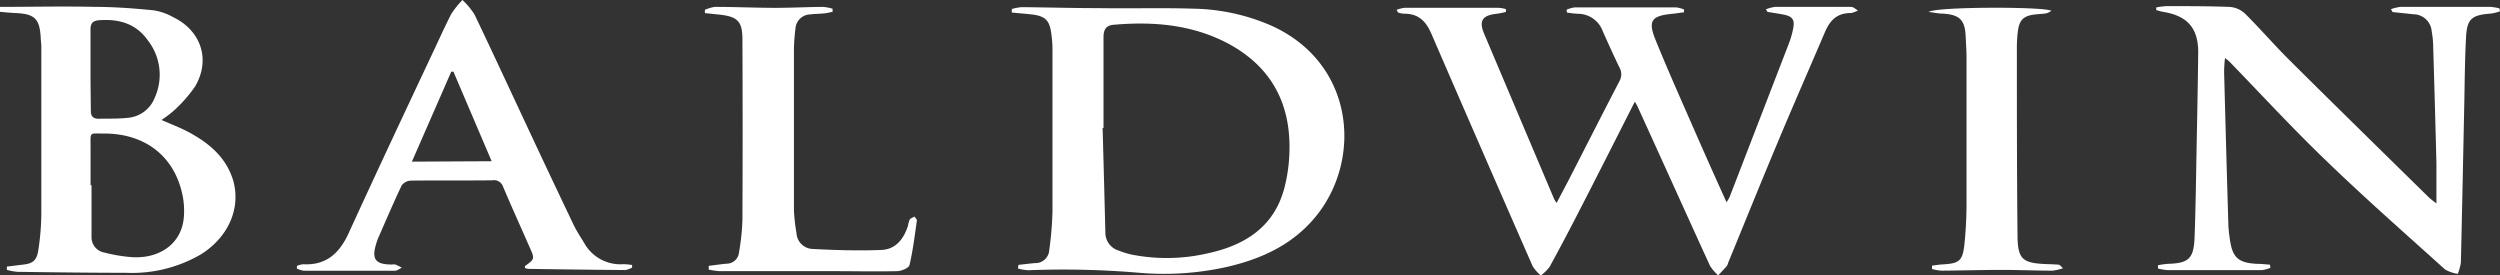<svg xmlns="http://www.w3.org/2000/svg" viewBox="0 0 363 40"><rect x="0" y="0" width="363" height="40" fill="#333333" stroke="none"/><defs><style>.cls-1{fill:#fff;}</style></defs><g id="Layer_2" data-name="Layer 2"><g id="Layer_1-2" data-name="Layer 1"><path class="cls-1" d="M27.27,19.12c-1.2-.63-2.48-1.11-3.82-1.7A17.2,17.2,0,0,0,25.31,16a20,20,0,0,0,3-3.42c2.3-3.86.92-8.11-3.15-10.08a8.47,8.47,0,0,0-2.84-1C19.49,1.22,16.66,1,13.84,1,9.23.89,4.61,1,0,1v.72c.72.06,1.45.14,2.17.17C5,2,5.75,2.68,5.91,5.42c0,.44.09.87.09,1.31C6,14.87,6,23,6,31.16a36.58,36.58,0,0,1-.43,5.12c-.22,1.54-.79,2-2.3,2.15L1,38.71l0,.48a8.58,8.58,0,0,0,1.58.28c5.22.07,10.44.14,15.66.14a19.9,19.9,0,0,0,10.92-2.67c4-2.49,5.85-6.71,4.69-10.76C32.81,22.78,30.27,20.71,27.27,19.12ZM13.14,10.06c0-1.92,0-3.83,0-5.74,0-.9.29-1.3,1.22-1.38,2.9-.23,5.41.49,7.12,2.94a8.09,8.09,0,0,1,1,8.28,4.61,4.61,0,0,1-3.83,2.94c-1.44.16-2.9.12-4.35.14-.79,0-1.13-.38-1.11-1.2C13.17,14.05,13.14,12.05,13.14,10.06ZM26.66,31.87c-.43,3.47-3.38,5.65-7.34,5.48a22.81,22.81,0,0,1-4.17-.68,2.25,2.25,0,0,1-1.86-2.24c0-2.51,0-5,0-7.54h-.14c0-1.87,0-3.75,0-5.63,0-2.17-.22-1.87,2-1.87,5.79,0,10,3.16,11.27,8.57A11.21,11.21,0,0,1,26.66,31.87ZM268.77,1c.35,0,.69.34,1,.52a3.23,3.23,0,0,1-1,.37c-2,0-3,1-3.75,2.68-2.26,5.3-4.58,10.56-6.8,15.87-2.48,5.9-4.87,11.83-7.3,17.74a1.45,1.45,0,0,1-.18.44c-.41.47-.84.91-1.26,1.36a6.82,6.82,0,0,1-1.18-1.37c-3.53-7.71-7-15.43-10.53-23.15-.07-.17-.18-.33-.39-.7-2.73,5.37-5.34,10.55-8,15.71q-2.13,4.17-4.38,8.28A6.27,6.27,0,0,1,223.72,40a6.19,6.19,0,0,1-1.18-1.35q-7.39-16.86-14.71-33.76c-.78-1.81-1.88-2.93-4-2.9a3.25,3.25,0,0,1-.81-.17c-.05,0-.08-.13-.23-.39a5.17,5.17,0,0,1,1.17-.3q6.8,0,13.61,0a5.93,5.93,0,0,1,1.09.19l0,.42c-.44.09-.89.21-1.34.26-2.06.22-2.61,1-1.84,2.86q5.08,12,10.2,24.08a6.27,6.27,0,0,0,.34.53c.67-1.28,1.29-2.43,1.88-3.58,2.41-4.7,4.8-9.41,7.24-14.1a2,2,0,0,0,0-2c-.84-1.73-1.62-3.48-2.41-5.23A3.84,3.84,0,0,0,229.11,2a14.33,14.33,0,0,1-1.59-.18l-.05-.41a4.51,4.51,0,0,1,1.2-.34q7.35,0,14.7,0a4.37,4.37,0,0,1,1.15.31l0,.4c-.56.07-1.11.17-1.66.22-3.08.29-3.62,1-2.46,3.83,1.8,4.44,3.77,8.82,5.69,13.22,1.49,3.4,3,6.78,4.6,10.31a5,5,0,0,0,.44-.73q4.3-11.13,8.59-22.25a12.55,12.55,0,0,0,.66-2.3c.23-1.22-.12-1.69-1.35-1.95-.78-.16-1.58-.26-2.36-.4-.06,0-.09-.12-.26-.38A6.22,6.22,0,0,1,257.72,1C261.4,1,265.08,1,268.77,1ZM184.59,3.72a29.49,29.49,0,0,0-11.32-2.46c-4.61-.15-9.23,0-13.84-.08-3.69,0-7.38-.11-11.06-.14a6.7,6.7,0,0,0-1.46.27l0,.51c1,.1,2,.17,3,.29,1.83.23,2.48.85,2.72,2.65A17.18,17.18,0,0,1,152.82,7c0,7.91,0,15.82,0,23.73a50.14,50.14,0,0,1-.47,5.6,2,2,0,0,1-2,1.87c-.83.06-1.65.17-2.47.26l-.07.53a7.23,7.23,0,0,0,1.5.25,129.74,129.74,0,0,1,16.14.37,41.85,41.85,0,0,0,12.68-.85c5.08-1.17,9.64-3.26,13-7.42C197.84,23,196.65,9.16,184.59,3.72Zm2.62,18.74a23.29,23.29,0,0,1-.72,4.84c-1.5,5.68-5.76,8.34-11.2,9.5a26.33,26.33,0,0,1-11,.16,11.87,11.87,0,0,1-1.84-.57,2.71,2.71,0,0,1-1.95-2.62q-.19-7.59-.4-15.19h.13c0-4.4,0-8.79,0-13.18,0-1.05.33-1.7,1.44-1.8,6-.53,11.82,0,17.16,3C185,10.13,187.53,15.6,187.21,22.46ZM363,1.65a7.48,7.48,0,0,1-1.3.32c-2.79.2-3.49.75-3.63,3.44-.18,3.27-.19,6.55-.26,9.82-.16,7.63-.31,15.25-.49,22.88a7.24,7.24,0,0,1-.45,1.65,5.13,5.13,0,0,1-1.84-.63c-5.86-5.28-11.79-10.49-17.48-16-4.78-4.6-9.28-9.49-13.9-14.25-.11-.11-.25-.19-.58-.45a19.21,19.21,0,0,0-.13,2q.29,11.13.62,22.27a19.47,19.47,0,0,0,.21,2c.37,2.72,1.24,3.49,4,3.61.61,0,1.22.08,1.83.12l.06.46a4.84,4.84,0,0,1-1.21.33c-1.38,0-2.76,0-4.13,0-3.2,0-6.4,0-9.6,0a8.28,8.28,0,0,1-1.38-.23l0-.48a13.47,13.47,0,0,1,1.42-.2c3-.08,3.77-.73,3.89-3.79.16-4.23.21-8.46.29-12.7.09-4.75.19-9.5.24-14.25,0-3.44-1.54-5.25-5-5.83-.37-.06-.73-.18-1.09-.27V1.08a10.56,10.56,0,0,1,1.47-.19c3,0,6.08,0,9.12.11A3.63,3.63,0,0,1,326,2c2.22,2.21,4.27,4.59,6.5,6.8,6.7,6.66,13.46,13.27,20.2,19.89a13.1,13.1,0,0,0,1.07.84c0-2,0-3.88,0-5.73-.14-5.79-.31-11.58-.48-17.37a13.63,13.63,0,0,0-.21-1.9,2.68,2.68,0,0,0-2.68-2.46c-1-.12-2-.21-3-.32,0,0-.07-.13-.23-.42A6.72,6.72,0,0,1,348.55,1c4.37,0,8.75,0,13.12,0a7.92,7.92,0,0,1,1.26.22ZM90.48,38.36a6,6,0,0,1-5.65-3.07c-.54-.89-1.12-1.76-1.57-2.7Q79.16,24,75.13,15.35C73.06,10.93,71,6.49,68.9,2.11A10.78,10.78,0,0,0,67.15,0a13.17,13.17,0,0,0-1.64,2.05c-1.05,2.07-2,4.2-3,6.3-4,8.51-8,17-11.9,25.54-1.32,2.85-3.21,4.66-6.58,4.48a2.92,2.92,0,0,0-.92.24V39a3.78,3.78,0,0,0,1,.31q6.61,0,13.24,0c.33,0,.65-.29,1-.44a10.22,10.22,0,0,0-.94-.46,1.28,1.28,0,0,0-.48,0c-2.42,0-3-.77-2.31-3a6.67,6.67,0,0,1,.27-.79c1.12-2.56,2.22-5.14,3.42-7.67a1.72,1.72,0,0,1,1.28-.72c4-.06,7.94,0,11.91-.05A1.37,1.37,0,0,1,73,27c1.27,3,2.6,5.93,3.9,8.89.76,1.71.75,1.71-.68,2.75,0,0,0,.08,0,.27a1.68,1.68,0,0,0,.47.13q7,.11,14.09.17a3,3,0,0,0,1-.36l0-.37A8.31,8.31,0,0,0,90.48,38.36ZM59.81,23.47c1.94-4.44,3.83-8.75,5.71-13.06l.32,0,5.55,13Zm73,8c.11.19.35.39.32.56-.31,2.16-.57,4.34-1.07,6.46-.1.42-1.15.86-1.77.88-3.2.07-6.4,0-9.6,0l-16.27,0a12.77,12.77,0,0,1-1.51-.22l0-.55c.85-.1,1.71-.23,2.56-.31a1.81,1.81,0,0,0,1.83-1.62,33,33,0,0,0,.5-4.74q.06-13.12,0-26.24c0-2.6-.73-3.29-3.36-3.57l-2.09-.22,0-.48A6.9,6.9,0,0,1,103.75,1c2.91,0,5.83.13,8.75.14,2.34,0,4.69-.12,7-.14a6.83,6.83,0,0,1,1.39.27l0,.45c-.39.07-.79.18-1.19.22-.68.07-1.37.07-2.06.15a2.2,2.2,0,0,0-2.14,2.07,27.53,27.53,0,0,0-.22,2.86q0,11.75,0,23.49a25.13,25.13,0,0,0,.37,3.33A2.43,2.43,0,0,0,118,36.15c3.34.17,6.7.28,10,.14,2.08-.09,3.24-1.62,3.84-3.52a3.83,3.83,0,0,1,.26-.91C132.27,31.66,132.57,31.58,132.79,31.44Zm166.19,7c.1,0,.18.15.56.47a7.58,7.58,0,0,1-1.51.36c-2.43,0-4.86-.11-7.29-.11-3,0-5.91.09-8.87.11a7.19,7.19,0,0,1-1.36-.24l0-.49c.51-.06,1-.15,1.54-.18,2.4-.13,2.9-.5,3.16-2.87a59.53,59.53,0,0,0,.31-6c0-7,0-14.07,0-21.1,0-1.07-.08-2.15-.13-3.23-.12-2.32-.9-3.06-3.31-3.21-.59,0-1.17-.13-2.06-.25,1.17-.78,17-.78,17.82-.15a2.9,2.9,0,0,1-.71.35c-.56.09-1.13.11-1.69.17-1.6.2-2.21.74-2.45,2.32a19.34,19.34,0,0,0-.16,2.75c0,8.9,0,17.81.09,26.72,0,3.84.64,4.35,4.58,4.47C298,38.37,298.5,38.4,299,38.44Z"/></g></g></svg>